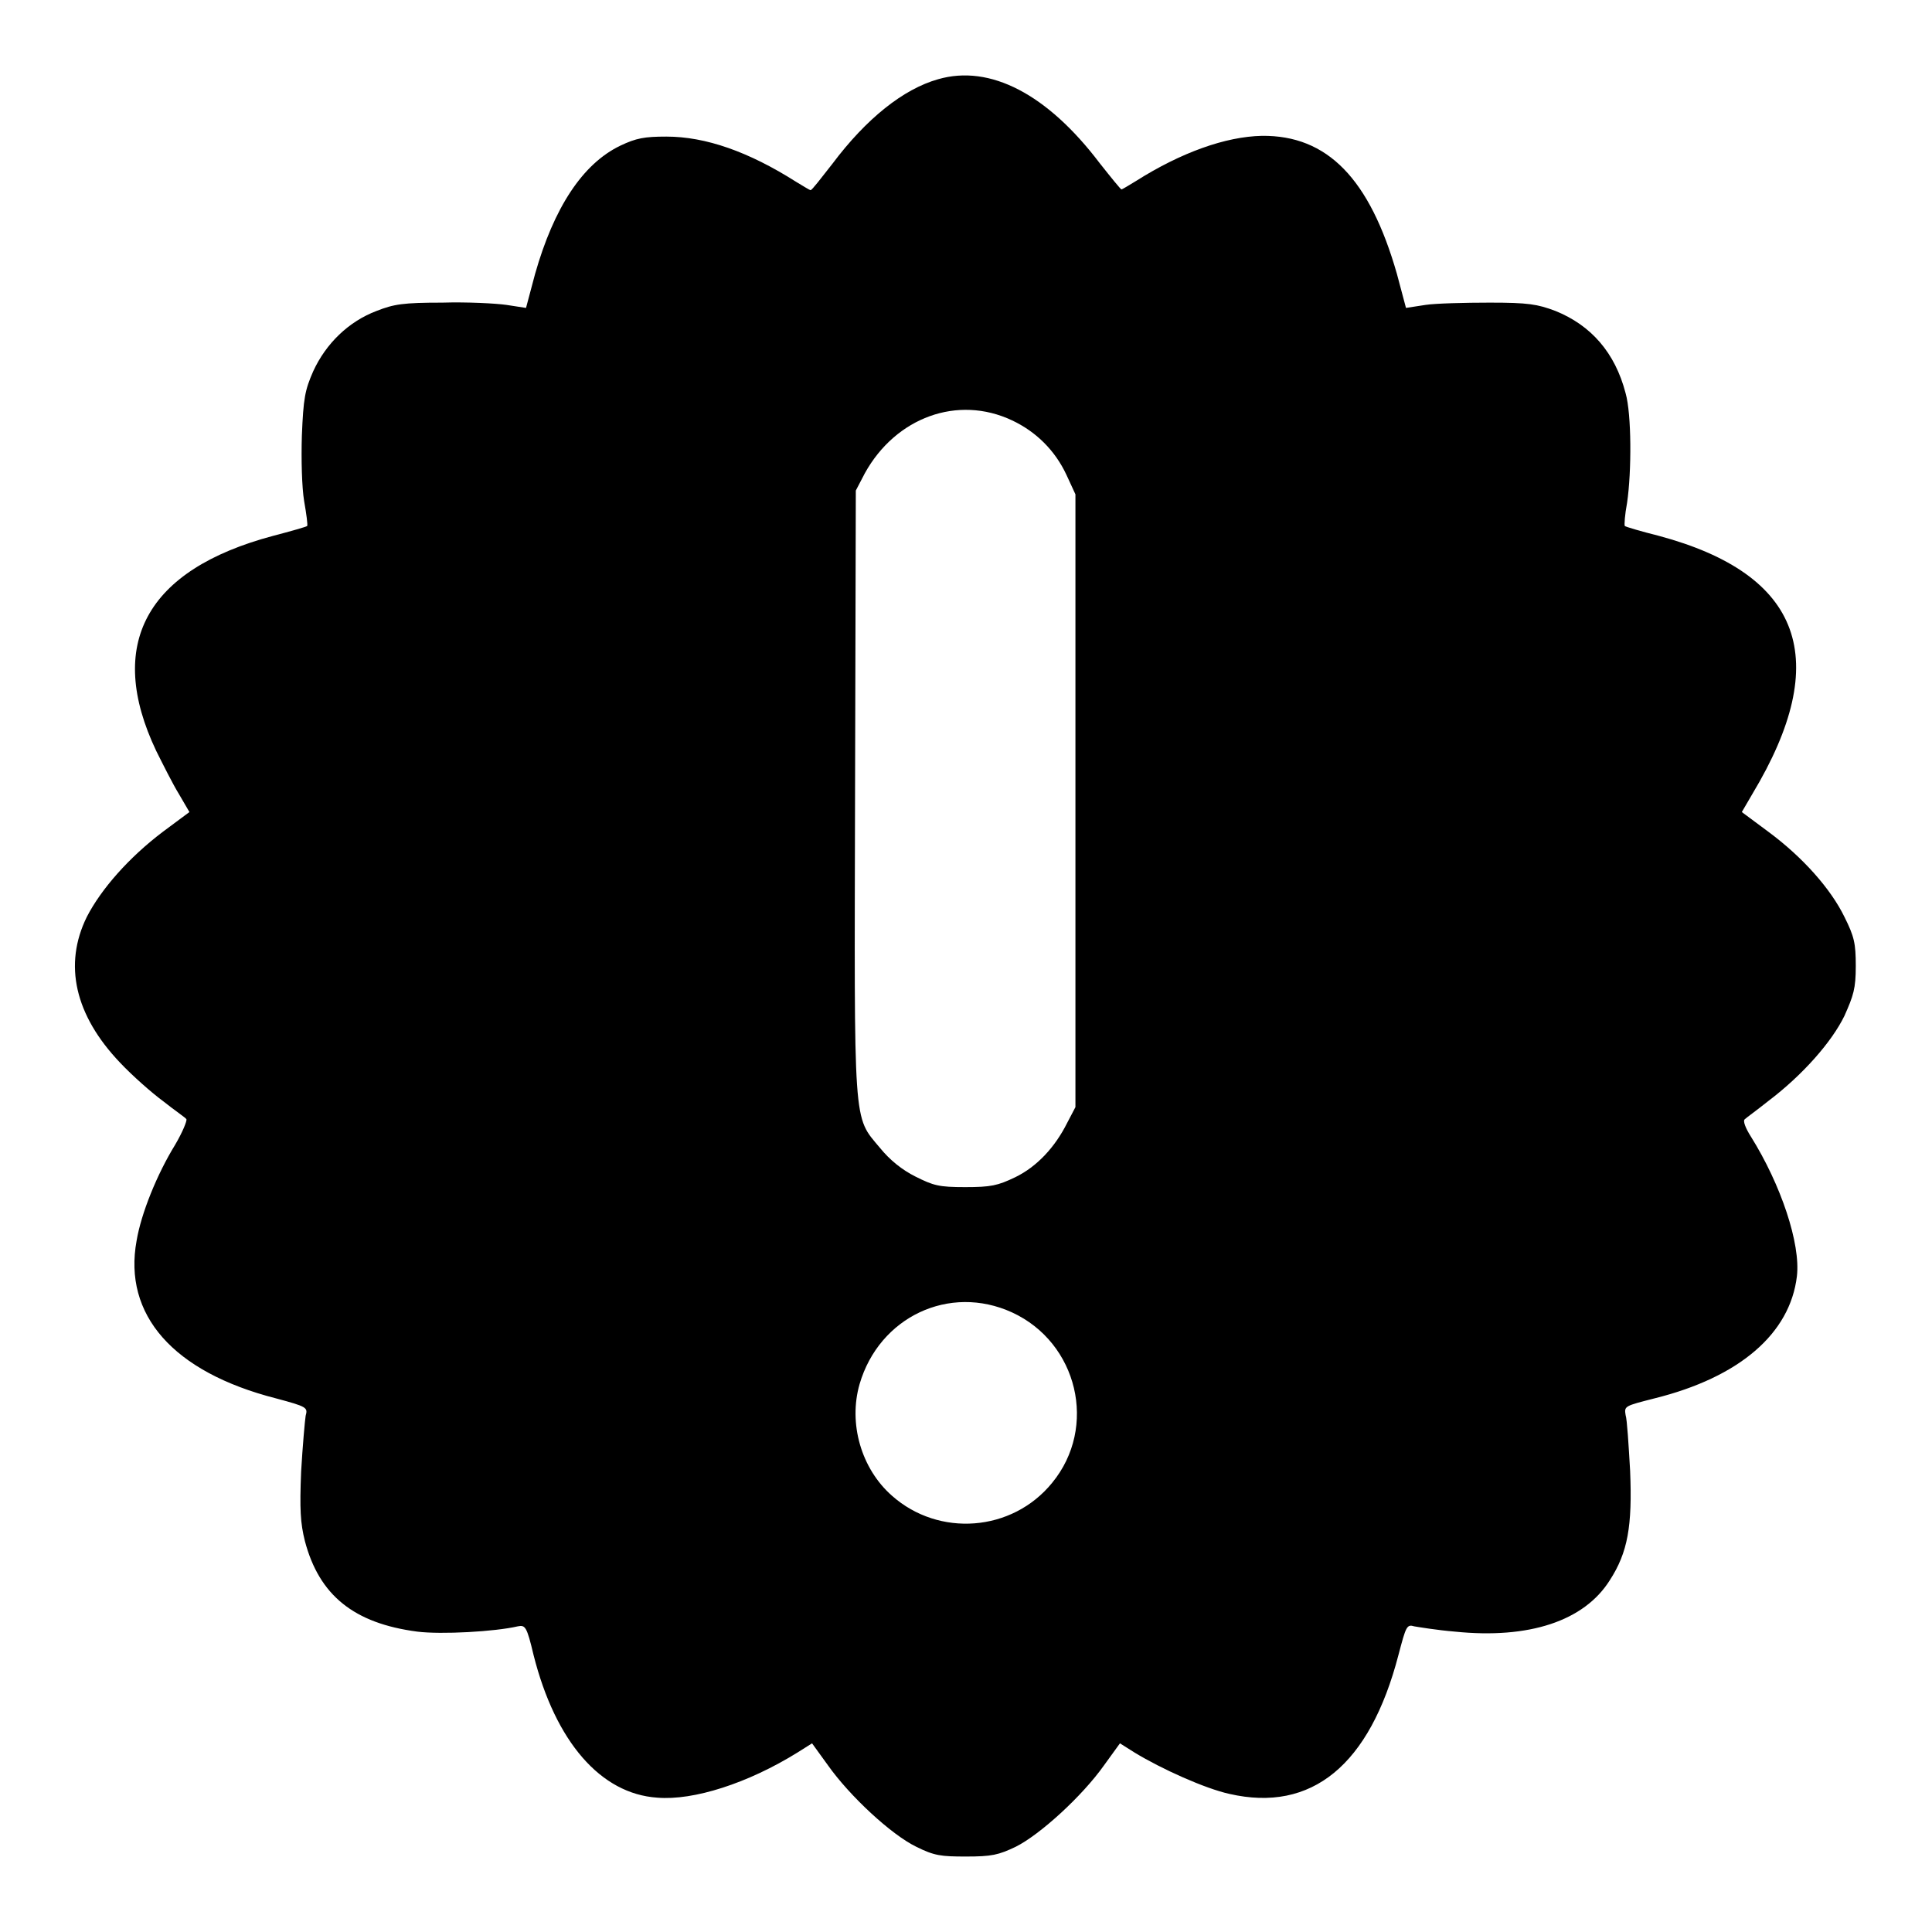 <?xml version="1.0" encoding="utf-8"?>
<!-- Svg Vector Icons : http://www.onlinewebfonts.com/icon -->
<!DOCTYPE svg PUBLIC "-//W3C//DTD SVG 1.1//EN" "http://www.w3.org/Graphics/SVG/1.1/DTD/svg11.dtd">
<svg version="1.1" xmlns="http://www.w3.org/2000/svg" xmlns:xlink="http://www.w3.org/1999/xlink" x="0px" y="0px" viewBox="0 0 256 256" enable-background="new 0 0 256 256" xml:space="preserve">
<g><g><g><path fill="#000000" d="M124.3,10.5c-4.6,1.3-9.5,5.2-14,11.2c-1.5,1.9-2.7,3.5-2.9,3.5c-0.1,0-0.9-0.5-1.9-1.1c-6.3-4-12-6-17.2-6c-2.9,0-4,0.2-6.1,1.2c-5,2.4-8.8,8.2-11.3,17l-1.2,4.5l-2.6-0.4c-1.4-0.2-5.2-0.4-8.5-0.3c-5.2,0-6.4,0.2-8.7,1.1c-3.7,1.4-6.7,4.3-8.4,8c-1.1,2.5-1.3,3.6-1.5,8.5c-0.1,3.2,0,6.9,0.3,8.7c0.3,1.7,0.5,3.2,0.4,3.3c-0.1,0.1-2.2,0.7-4.5,1.3c-16.9,4.5-22.2,14.4-15.5,28.5c0.9,1.8,2.2,4.4,3,5.7l1.4,2.4l-3.5,2.6c-4.5,3.4-8.2,7.6-10.1,11.3c-3.1,6.3-1.6,13,4.4,19.3c1.6,1.7,4.2,4,5.7,5.1c1.5,1.2,3,2.2,3.1,2.4s-0.5,1.7-1.5,3.4c-2.4,3.9-4.5,9.1-5.1,12.7c-1.8,9.8,4.8,17.4,18.5,20.9c4.1,1.1,4.2,1.2,3.9,2.3c-0.1,0.6-0.4,4-0.6,7.4c-0.2,5-0.1,6.8,0.5,9.2c1.9,7.2,6.5,10.9,14.9,12c3.2,0.4,10.3,0,13.3-0.7c1-0.2,1.2,0,2.1,3.8c2.9,11.5,8.9,18.4,16.4,18.9c4.8,0.4,12-1.9,18.6-6l1.9-1.2l2.1,2.9c2.9,4.1,8.4,9.2,11.7,10.8c2.4,1.2,3.3,1.3,6.6,1.3c3.4,0,4.3-0.2,6.6-1.3c3.2-1.6,8.8-6.7,11.7-10.8l2.1-2.9l1.9,1.2c3.6,2.2,9.4,4.8,12.6,5.5c10.9,2.5,18.6-3.8,22.4-18.4c1-3.8,1.1-4.1,2.1-3.8c0.6,0.1,3,0.5,5.4,0.7c9.8,1,17.1-1.4,20.5-6.8c2.4-3.7,3-7.2,2.7-14.5c-0.2-3.4-0.4-6.8-0.6-7.4c-0.2-1.2-0.1-1.2,3.8-2.2c11.3-2.8,18-8.6,18.9-16.2c0.5-4.3-2.1-12.1-6.1-18.5c-0.7-1.1-1.1-2.1-0.8-2.3c0.2-0.2,1.6-1.2,3.1-2.4c4.5-3.4,8.4-7.8,10.1-11.3c1.2-2.7,1.5-3.6,1.5-6.6c0-3-0.2-3.9-1.5-6.5c-1.8-3.7-5.5-7.9-10.1-11.3l-3.5-2.6l1.4-2.4c10.7-17.8,6.6-29.1-12.4-34.2c-2.4-0.6-4.4-1.2-4.5-1.3c-0.1-0.1,0-1.5,0.3-3.1c0.6-4.1,0.6-11.7-0.2-14.5c-1.4-5.4-4.6-9-9.3-10.9c-2.4-0.9-3.6-1.1-8.7-1.1c-3.3,0-7.2,0.1-8.5,0.3l-2.6,0.4l-1.2-4.5c-3.6-12.6-9.2-18.4-17.9-18.3c-4.8,0.1-10.7,2.2-16.7,6c-1,0.6-1.8,1.1-1.9,1.1c-0.1,0-1.4-1.6-2.9-3.5C138.8,12.5,131.2,8.5,124.3,10.5z M134.1,55.7c3.2,1.5,5.7,4,7.2,7.2l1.2,2.6v40.6v40.6l-1.1,2.1c-1.6,3.2-4,5.8-6.9,7.2c-2.3,1.1-3.2,1.3-6.6,1.3c-3.5,0-4.2-0.2-6.6-1.4c-1.8-0.9-3.4-2.2-4.7-3.8c-3.6-4.3-3.4-2.3-3.3-47.2l0.1-39.9l1.2-2.3C118.7,55.3,126.9,52.3,134.1,55.7z M134.1,173.9c8.7,4,11.4,15.2,5.3,22.6c-5.3,6.5-15,7.2-21.2,1.7c-4.1-3.6-5.8-9.6-4.3-14.8C116.5,174.5,125.8,170.1,134.1,173.9z"/></g></g></g>
</svg>